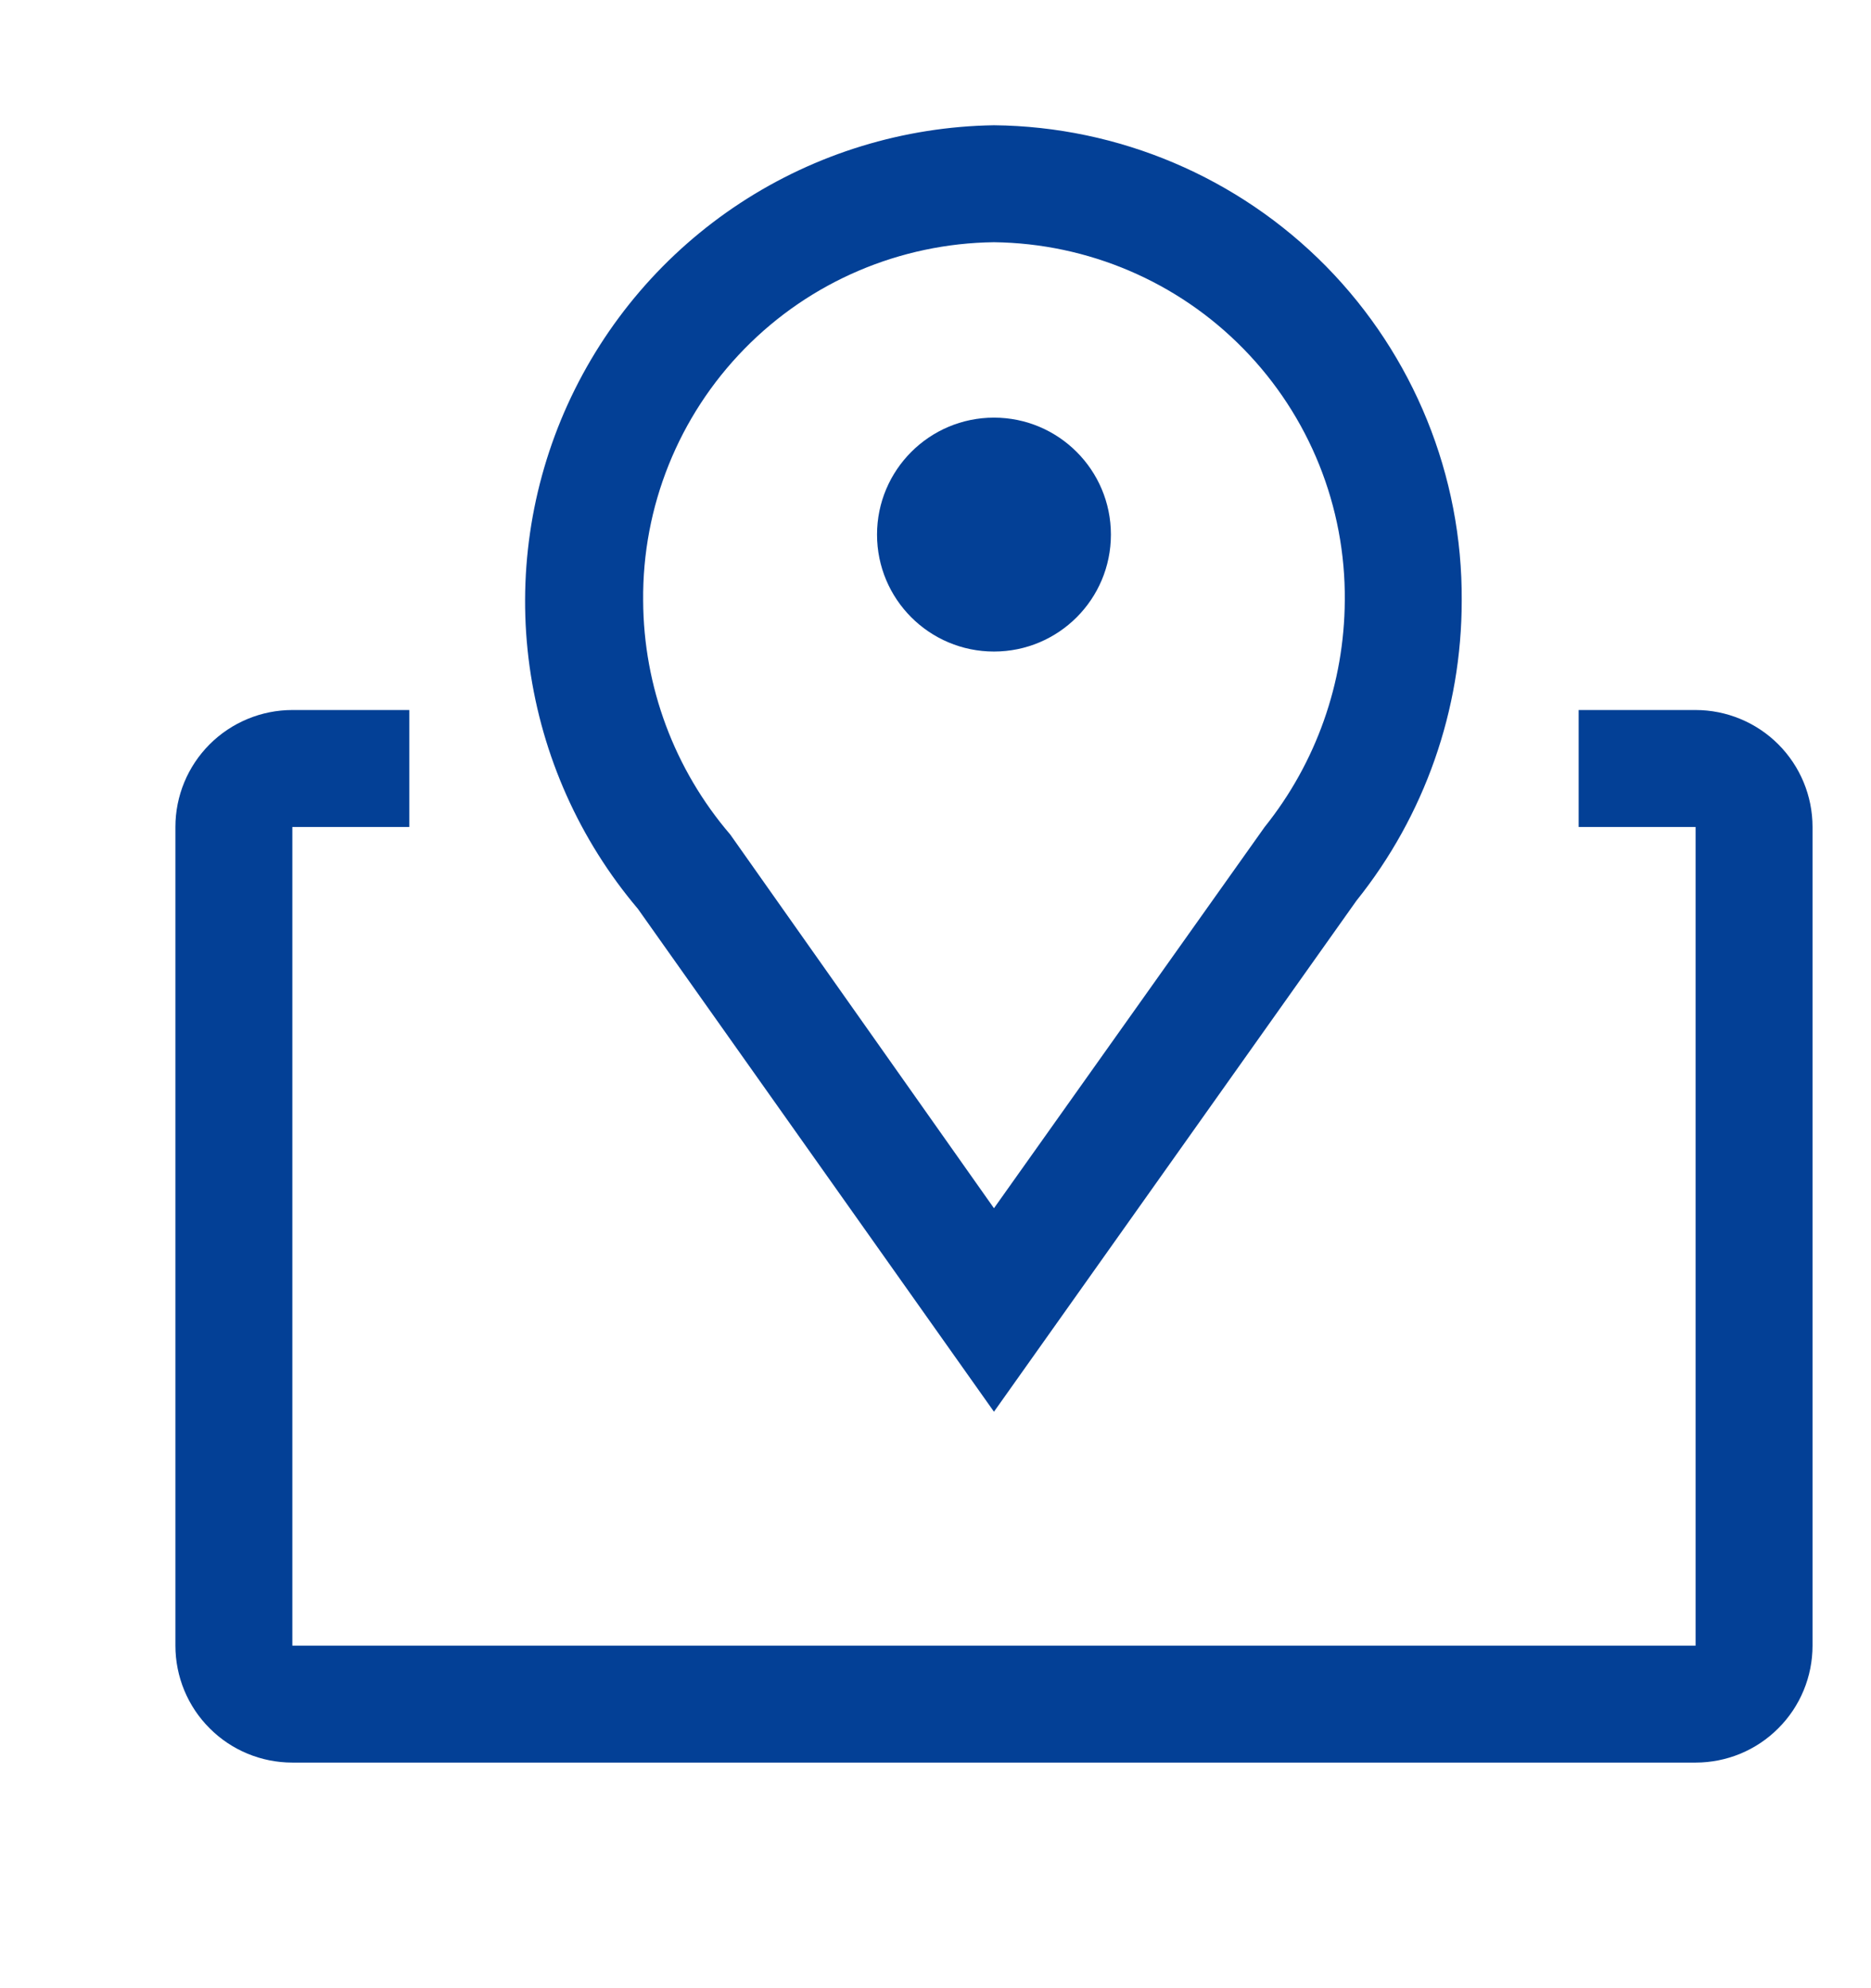 <svg width="16" height="17" viewBox="0 0 16 17" fill="none" xmlns="http://www.w3.org/2000/svg">
<g id="Map">
<rect width="16" height="16" transform="translate(0.5 0.071)" fill="" style="mix-blend-mode:multiply"/>
<g id="Vector">
<path d="M8.5 12.071L5.455 7.771C4.957 7.183 4.636 6.465 4.529 5.701C4.423 4.937 4.536 4.159 4.855 3.457C5.175 2.755 5.686 2.158 6.332 1.735C6.977 1.313 7.729 1.083 8.5 1.071C9.569 1.082 10.59 1.516 11.34 2.277C12.089 3.039 12.507 4.067 12.5 5.136C12.5 6.069 12.183 6.974 11.6 7.701L8.5 12.071ZM8.5 2.071C7.696 2.081 6.928 2.408 6.366 2.983C5.803 3.558 5.492 4.332 5.5 5.136C5.503 5.87 5.767 6.579 6.245 7.136L8.5 10.331L10.815 7.071C11.255 6.522 11.496 5.84 11.5 5.136C11.508 4.332 11.197 3.558 10.634 2.983C10.072 2.408 9.304 2.081 8.5 2.071Z" fill="#034096"/>
<path d="M8.5 5.571C9.052 5.571 9.5 5.124 9.5 4.571C9.5 4.019 9.052 3.571 8.5 3.571C7.948 3.571 7.5 4.019 7.5 4.571C7.5 5.124 7.948 5.571 8.5 5.571Z" fill="#034096"/>
<path d="M14.5 6.071H13.5V7.071H14.5V14.071H2.5V7.071H3.5V6.071H2.5C2.235 6.071 1.98 6.177 1.793 6.364C1.605 6.552 1.5 6.806 1.5 7.071V14.071C1.5 14.336 1.605 14.591 1.793 14.778C1.98 14.966 2.235 15.071 2.5 15.071H14.5C14.765 15.071 15.02 14.966 15.207 14.778C15.395 14.591 15.5 14.336 15.5 14.071V7.071C15.5 6.806 15.395 6.552 15.207 6.364C15.02 6.177 14.765 6.071 14.5 6.071Z" fill="#034096"/>
</g>
</g>
</svg>
